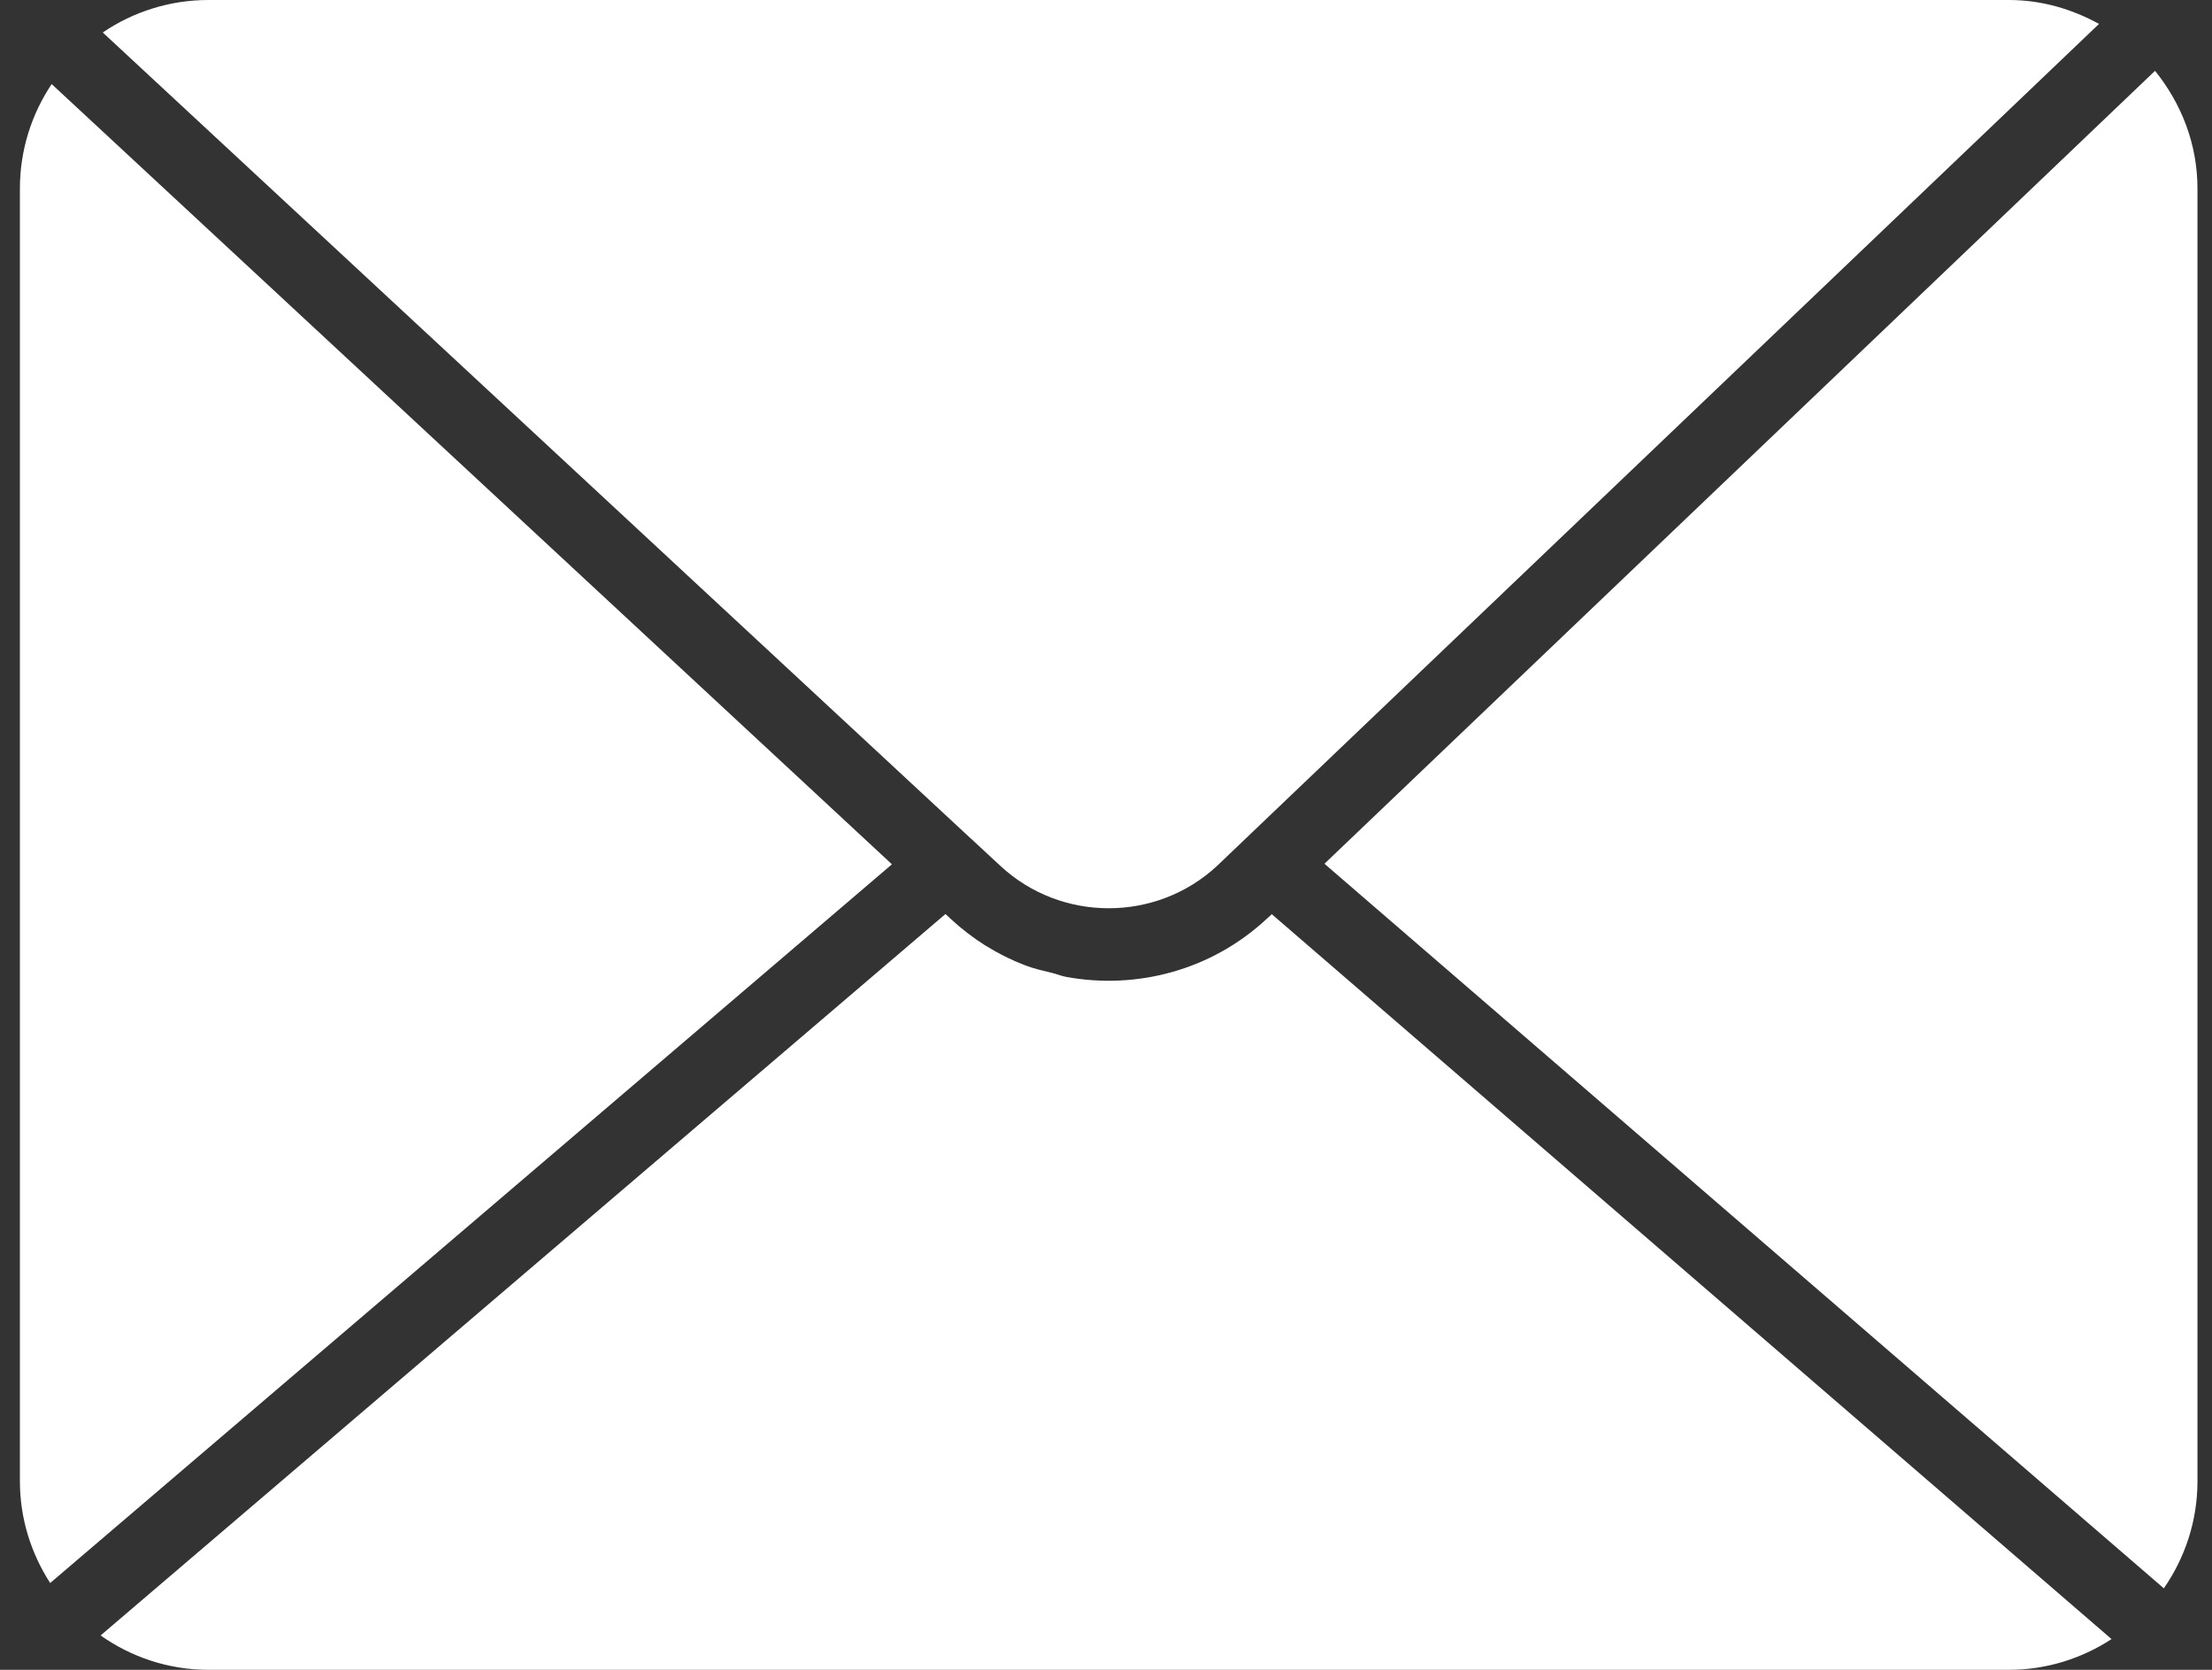 <svg width="53" height="40" viewBox="0 0 53 40" fill="none" xmlns="http://www.w3.org/2000/svg">
<rect x="0" y="0" width="53" height="40" fill="#333333" stroke="none"/>
<path d="M51.635 1.697L31.734 20.691L51.846 38.048C52.351 37.319 52.652 36.436 52.652 35.483V4.517C52.652 3.444 52.261 2.472 51.635 1.697Z" fill="white"/>
<path d="M23.271 20.094L23.965 20.738C25.424 22.097 27.707 22.096 29.164 20.739L50.293 0.573C49.649 0.219 48.921 0 48.135 0H4.994C4.056 0 3.185 0.288 2.462 0.778L23.267 20.092C23.268 20.093 23.27 20.093 23.271 20.094Z" fill="white"/>
<path d="M1.238 2.014C0.759 2.731 0.477 3.592 0.477 4.517V35.483C0.477 36.382 0.748 37.216 1.202 37.921L21.371 20.704L1.238 2.014Z" fill="white"/>
<path d="M30.364 21.999L30.357 22.005L30.356 22.006L30.348 22.013C29.022 23.247 27.226 23.711 25.546 23.401C25.435 23.381 25.33 23.336 25.22 23.309C24.999 23.255 24.774 23.206 24.56 23.123C24.24 23.001 23.931 22.848 23.635 22.664C23.633 22.662 23.63 22.661 23.627 22.661C23.329 22.475 23.046 22.259 22.779 22.012L22.654 21.895L2.41 39.177C3.143 39.692 4.031 40 4.994 40H48.135C49.043 40 49.884 39.726 50.593 39.264L30.472 21.899L30.364 21.999Z" fill="white"/>
</svg>
